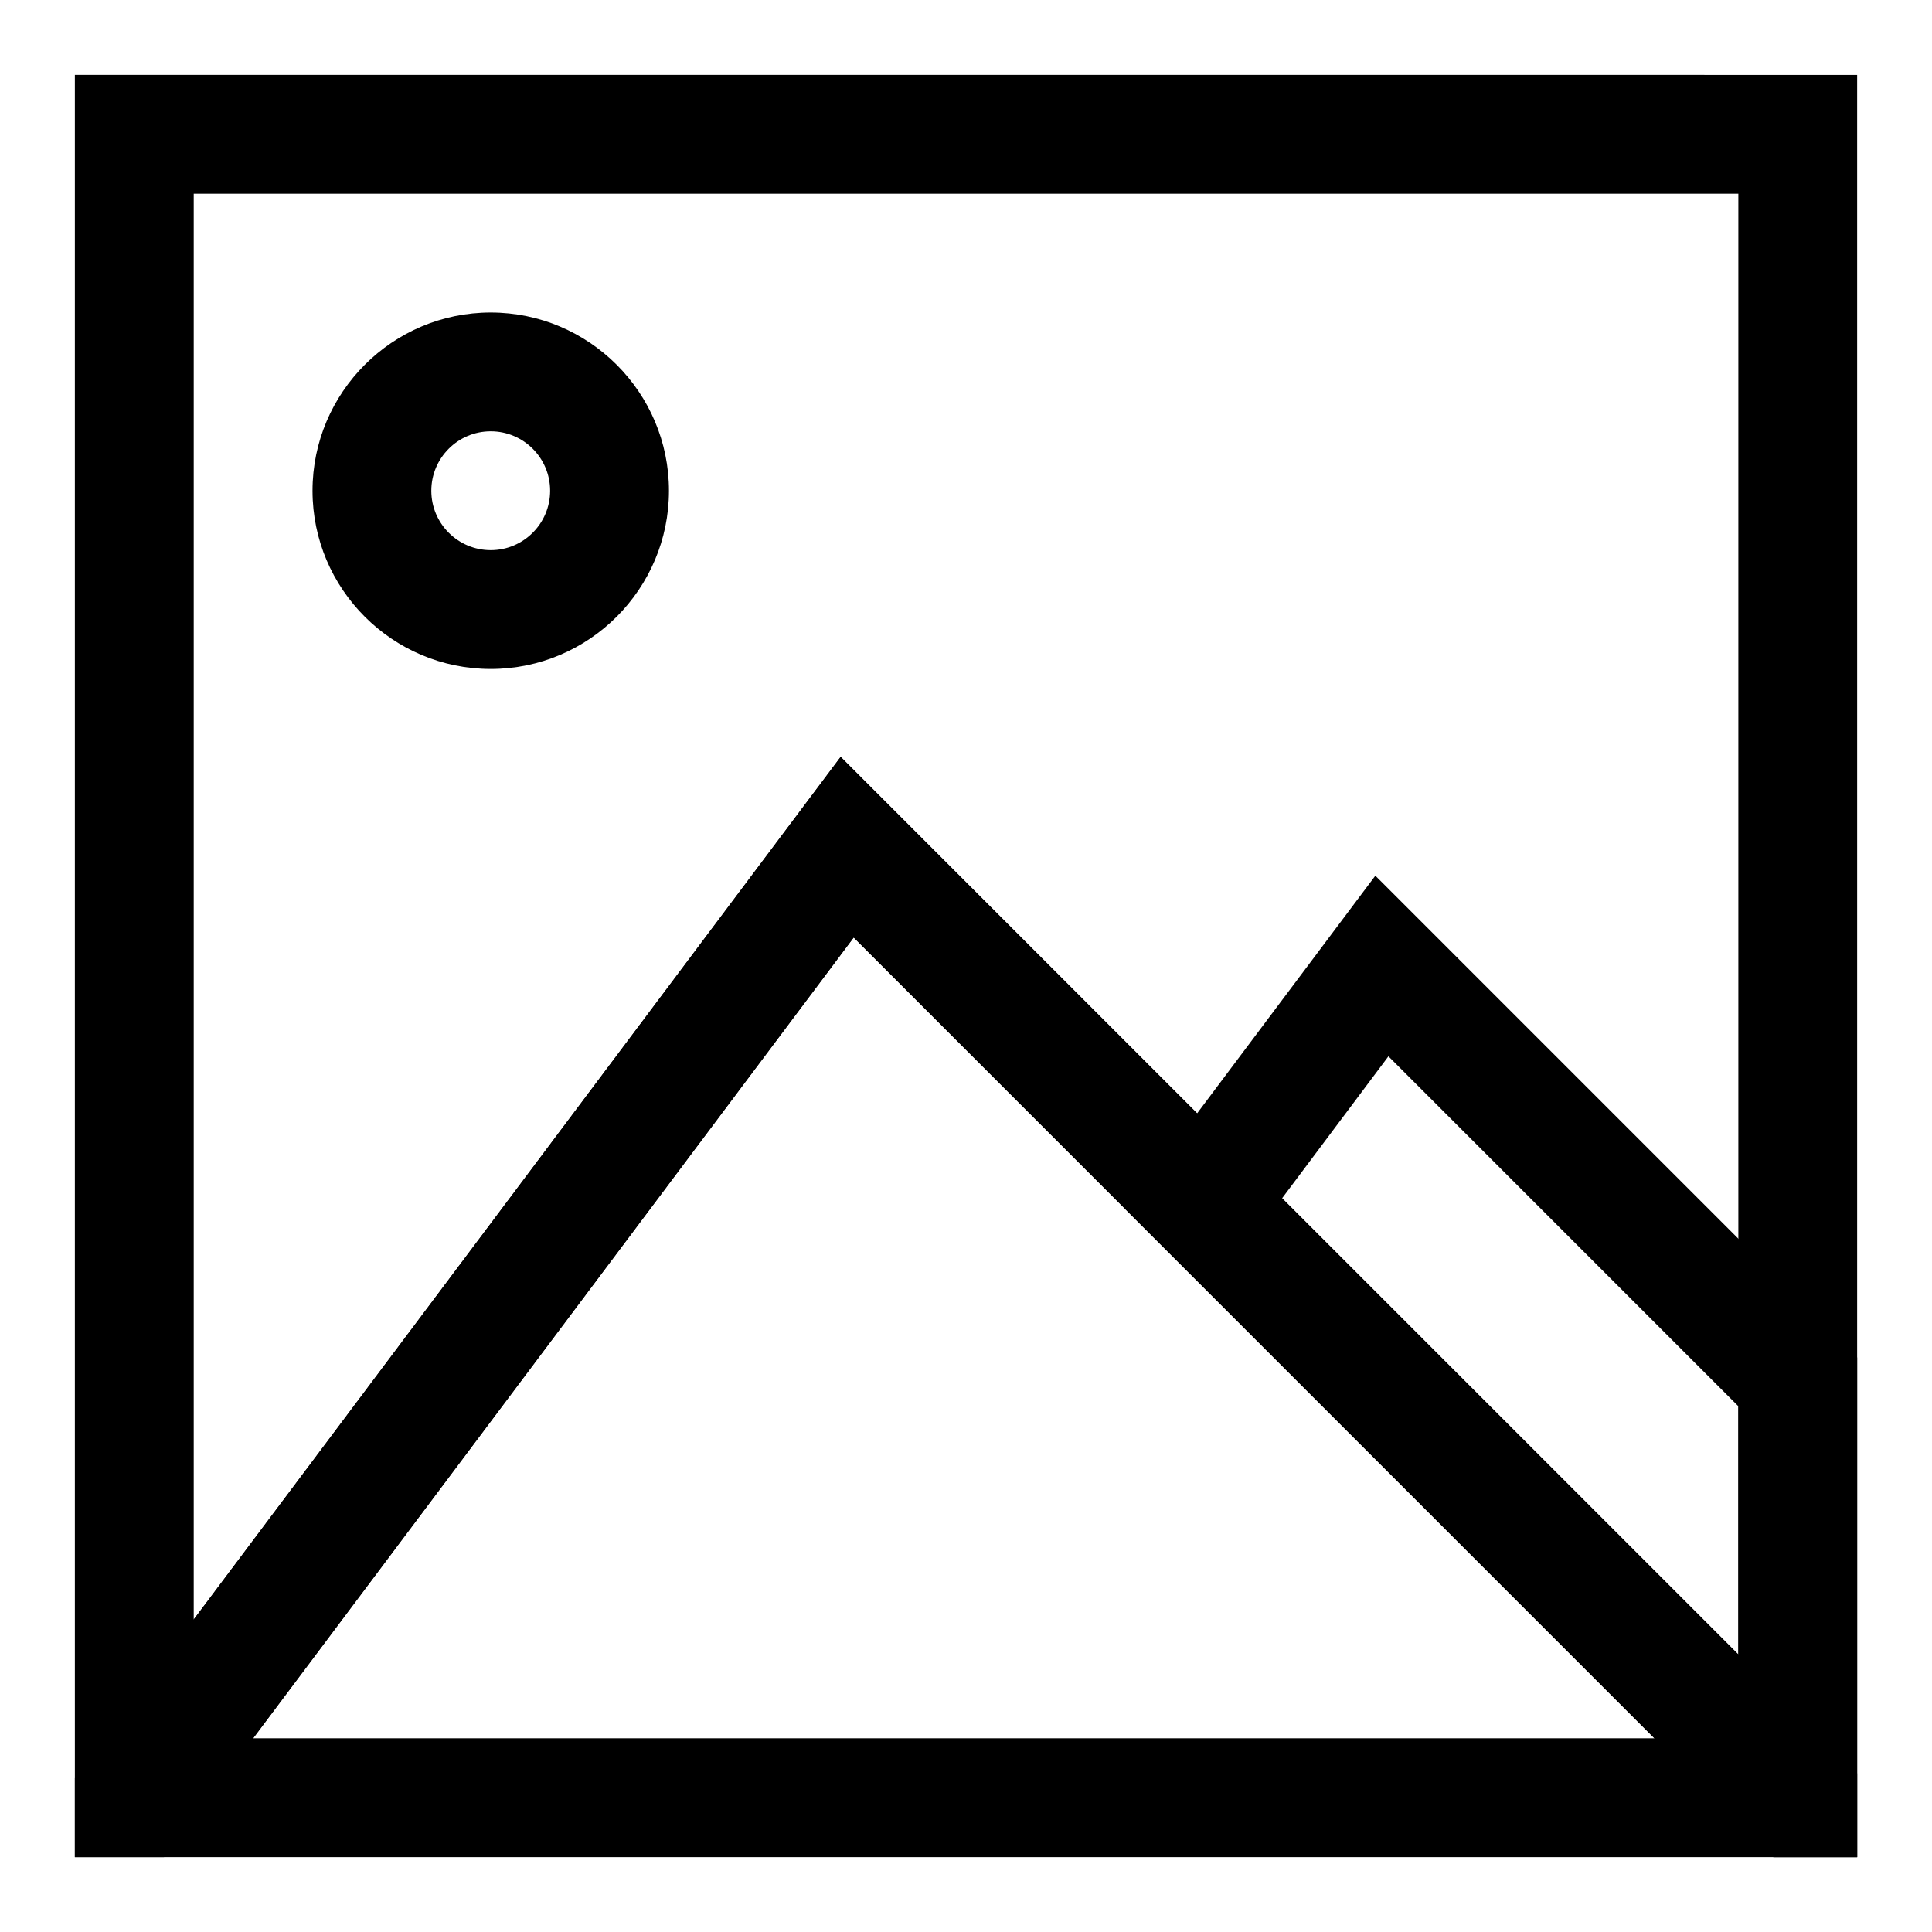 <?xml version="1.0" encoding="UTF-8"?>
<!-- Uploaded to: ICON Repo, www.iconrepo.com, Generator: ICON Repo Mixer Tools -->
<svg fill="#000000" width="800px" height="800px" version="1.1" viewBox="144 144 512 512" xmlns="http://www.w3.org/2000/svg">
 <g>
  <path d="m163.84 163.84v472.32h23.617l23.617-31.484 159.17-212.23 243.72 243.72h22.199v-472.32zm440.84 418.64-237.89-237.89-171.45 228.61v-377.86h409.34z"/>
  <path d="m366.78 344.58-171.45 228.61-31.488 42.035v20.941h472.32v-22.199zm-155.71 260.09 159.17-212.23 212.23 212.23z"/>
  <path d="m508.48 376.07-47.23 62.977-19.051 25.348 171.77 171.77h22.199v-132.41zm-24.719 85.492 28.184-37.629 92.73 92.73v65.809z"/>
  <path d="m274.05 321.28c-26.039 0-47.23-21.191-47.23-47.23s21.191-47.23 47.23-47.23 47.23 21.191 47.23 47.23-21.191 47.23-47.23 47.23zm0-62.977c-8.691 0-15.746 7.07-15.746 15.746s7.055 15.742 15.742 15.742c8.691 0 15.742-7.07 15.742-15.742 0.004-8.676-7.047-15.746-15.738-15.746z"/>
 </g>
</svg>